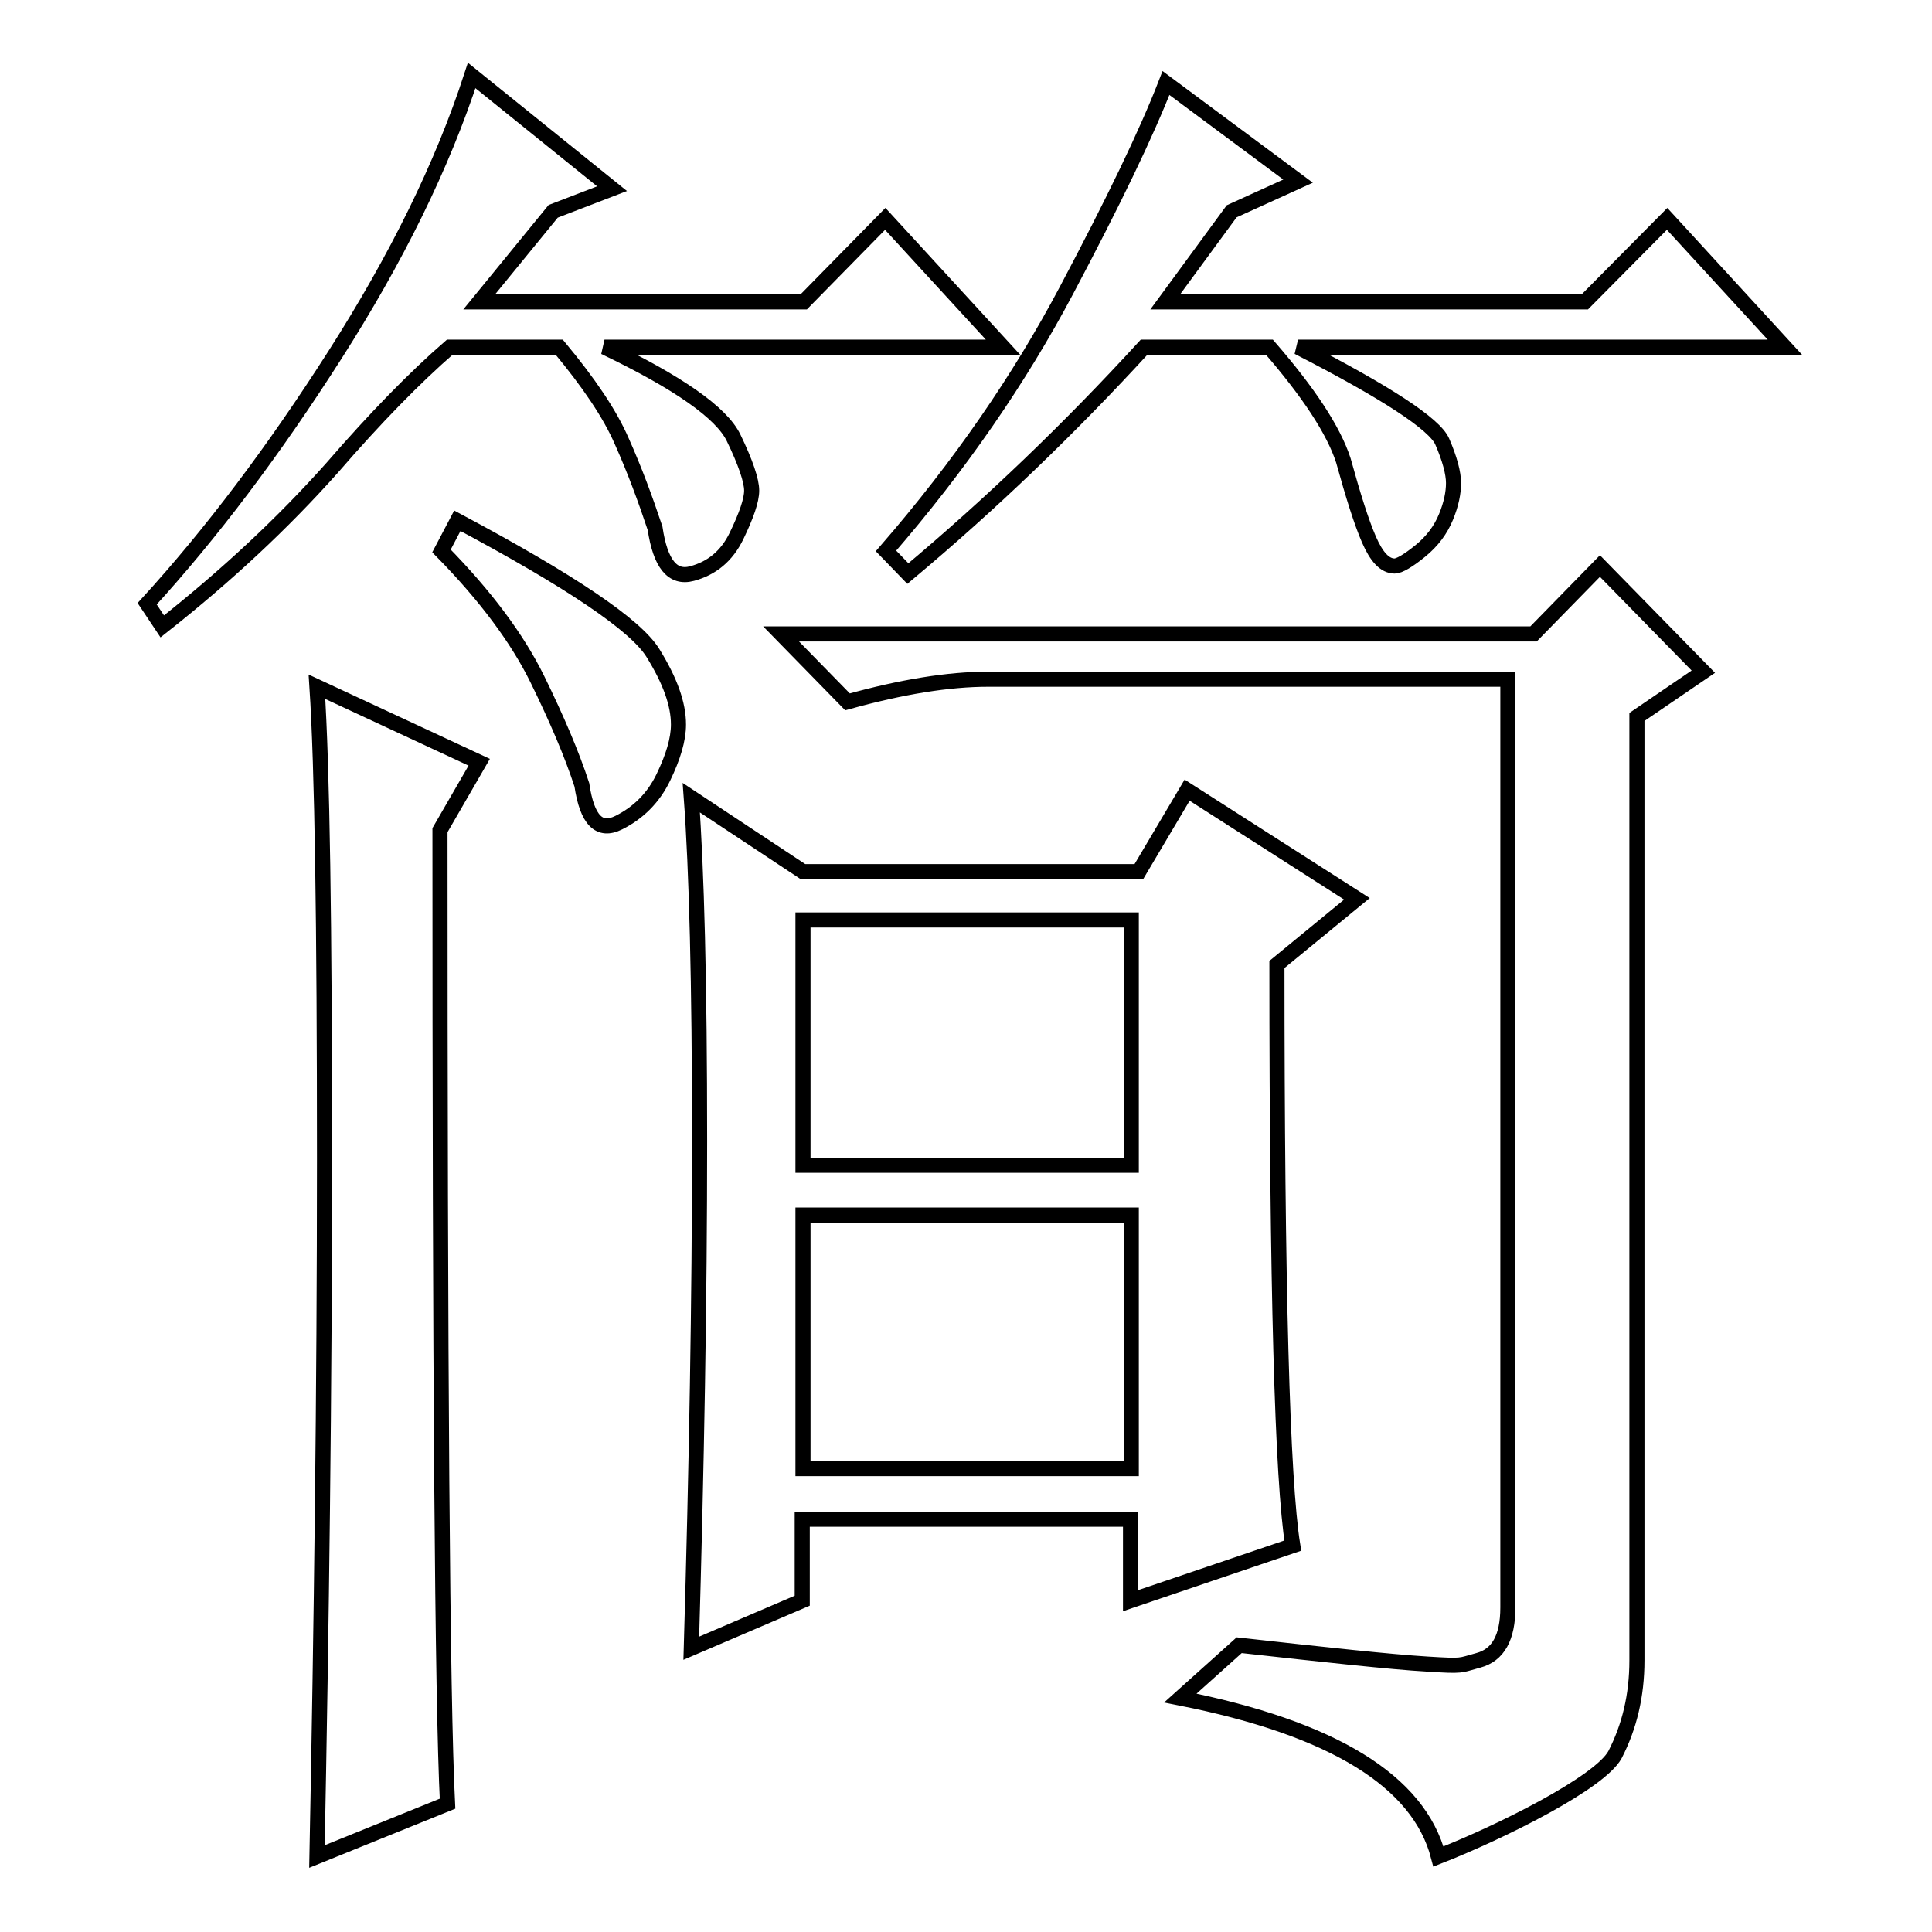 <?xml version="1.0" encoding="utf-8"?>
<!-- Svg Vector Icons : http://www.onlinewebfonts.com/icon -->
<!DOCTYPE svg PUBLIC "-//W3C//DTD SVG 1.1//EN" "http://www.w3.org/Graphics/SVG/1.1/DTD/svg11.dtd">
<svg version="1.1" xmlns="http://www.w3.org/2000/svg" xmlns:xlink="http://www.w3.org/1999/xlink" x="0px" y="0px" viewBox="0 0 256 256" enable-background="new 0 0 256 256" xml:space="preserve">
<g> <path stroke-width="2" fill-opacity="0" stroke="#000000"  d="M81.1,25l-7.8,3l-9.8,12h43l10.8-11l15.6,17H80.1c9.8,4.7,15.5,8.7,17.1,12c1.6,3.3,2.4,5.7,2.4,7 c0,1.3-0.7,3.3-2,6c-1.3,2.7-3.3,4.3-5.9,5c-2.6,0.7-4.2-1.3-4.9-6c-1.3-3.9-2.7-7.7-4.4-11.5c-1.6-3.7-4.4-7.8-8.3-12.5H59.6 c-4.6,4-9.8,9.3-15.6,16c-6.5,7.3-14,14.3-22.5,21l-2-3c8.5-9.3,16.8-20.3,24.9-33c8.1-12.7,14.2-25,18.1-37L81.1,25z M58.3,110 c0,72,0.3,115,1,129L42,246c0.6-30.7,1-61.5,1-92.5c0-31-0.3-51.8-1-62.5l21.5,10L58.3,110z M60.6,69c15,8,23.6,13.8,25.9,17.5 c2.3,3.7,3.4,6.8,3.4,9.5c0,2-0.7,4.3-2,7c-1.3,2.7-3.3,4.7-5.9,6c-2.6,1.3-4.2-0.3-4.9-5c-1.3-4-3.3-8.7-5.9-14 c-2.6-5.3-6.8-11-12.7-17L60.6,69z M91.6,218.4c0.7-23.9,1.1-46.3,1.1-67.2c0-21-0.4-36.1-1.1-45.5l14.8,9.8h44.5l6.4-10.8 l22.5,14.4l-10.6,8.7c0,42.7,0.7,68.3,2.1,77l-21.5,7.3v-10.8h-43.5v10.8L91.6,218.4z M164.2,218c11.7,1.3,20,2.2,24.9,2.5 c4.9,0.3,4.2,0.2,6.8-0.5c2.6-0.7,3.9-3,3.9-7V90h-68.9c-5.2,0-11.4,1-18.6,3l-8.8-9h99.7l8.8-9l13.7,14l-8.8,6v125 c0,4.7-1,8.8-2.9,12.5c-2,3.7-15,10.2-23.4,13.5c-2.6-10-14-17-34.2-21L164.2,218z M106.4,121.9v32.5h43.5v-32.5H106.4z M106.4,161 v33.6h43.5V161H106.4z M172,24l-8.8,4l-8.8,12H210l10.9-11l15.6,17H172c11.7,6,18.1,10.2,19.1,12.5c1,2.3,1.5,4.2,1.5,5.5 c0,1.3-0.3,2.8-1,4.5c-0.7,1.7-1.8,3.2-3.4,4.5c-1.6,1.3-2.8,2-3.4,2c-1.3,0-2.4-1.2-3.4-3.5c-1-2.3-2.1-5.8-3.4-10.5 c-1.3-4-4.6-9-9.8-15h-16.6c-9.8,10.7-20.2,20.7-31.3,30l-2.9-3c9.8-11.3,17.7-22.8,23.9-34.5c6.2-11.7,10.6-20.8,13.2-27.5L172,24 z"/></g>
</svg>